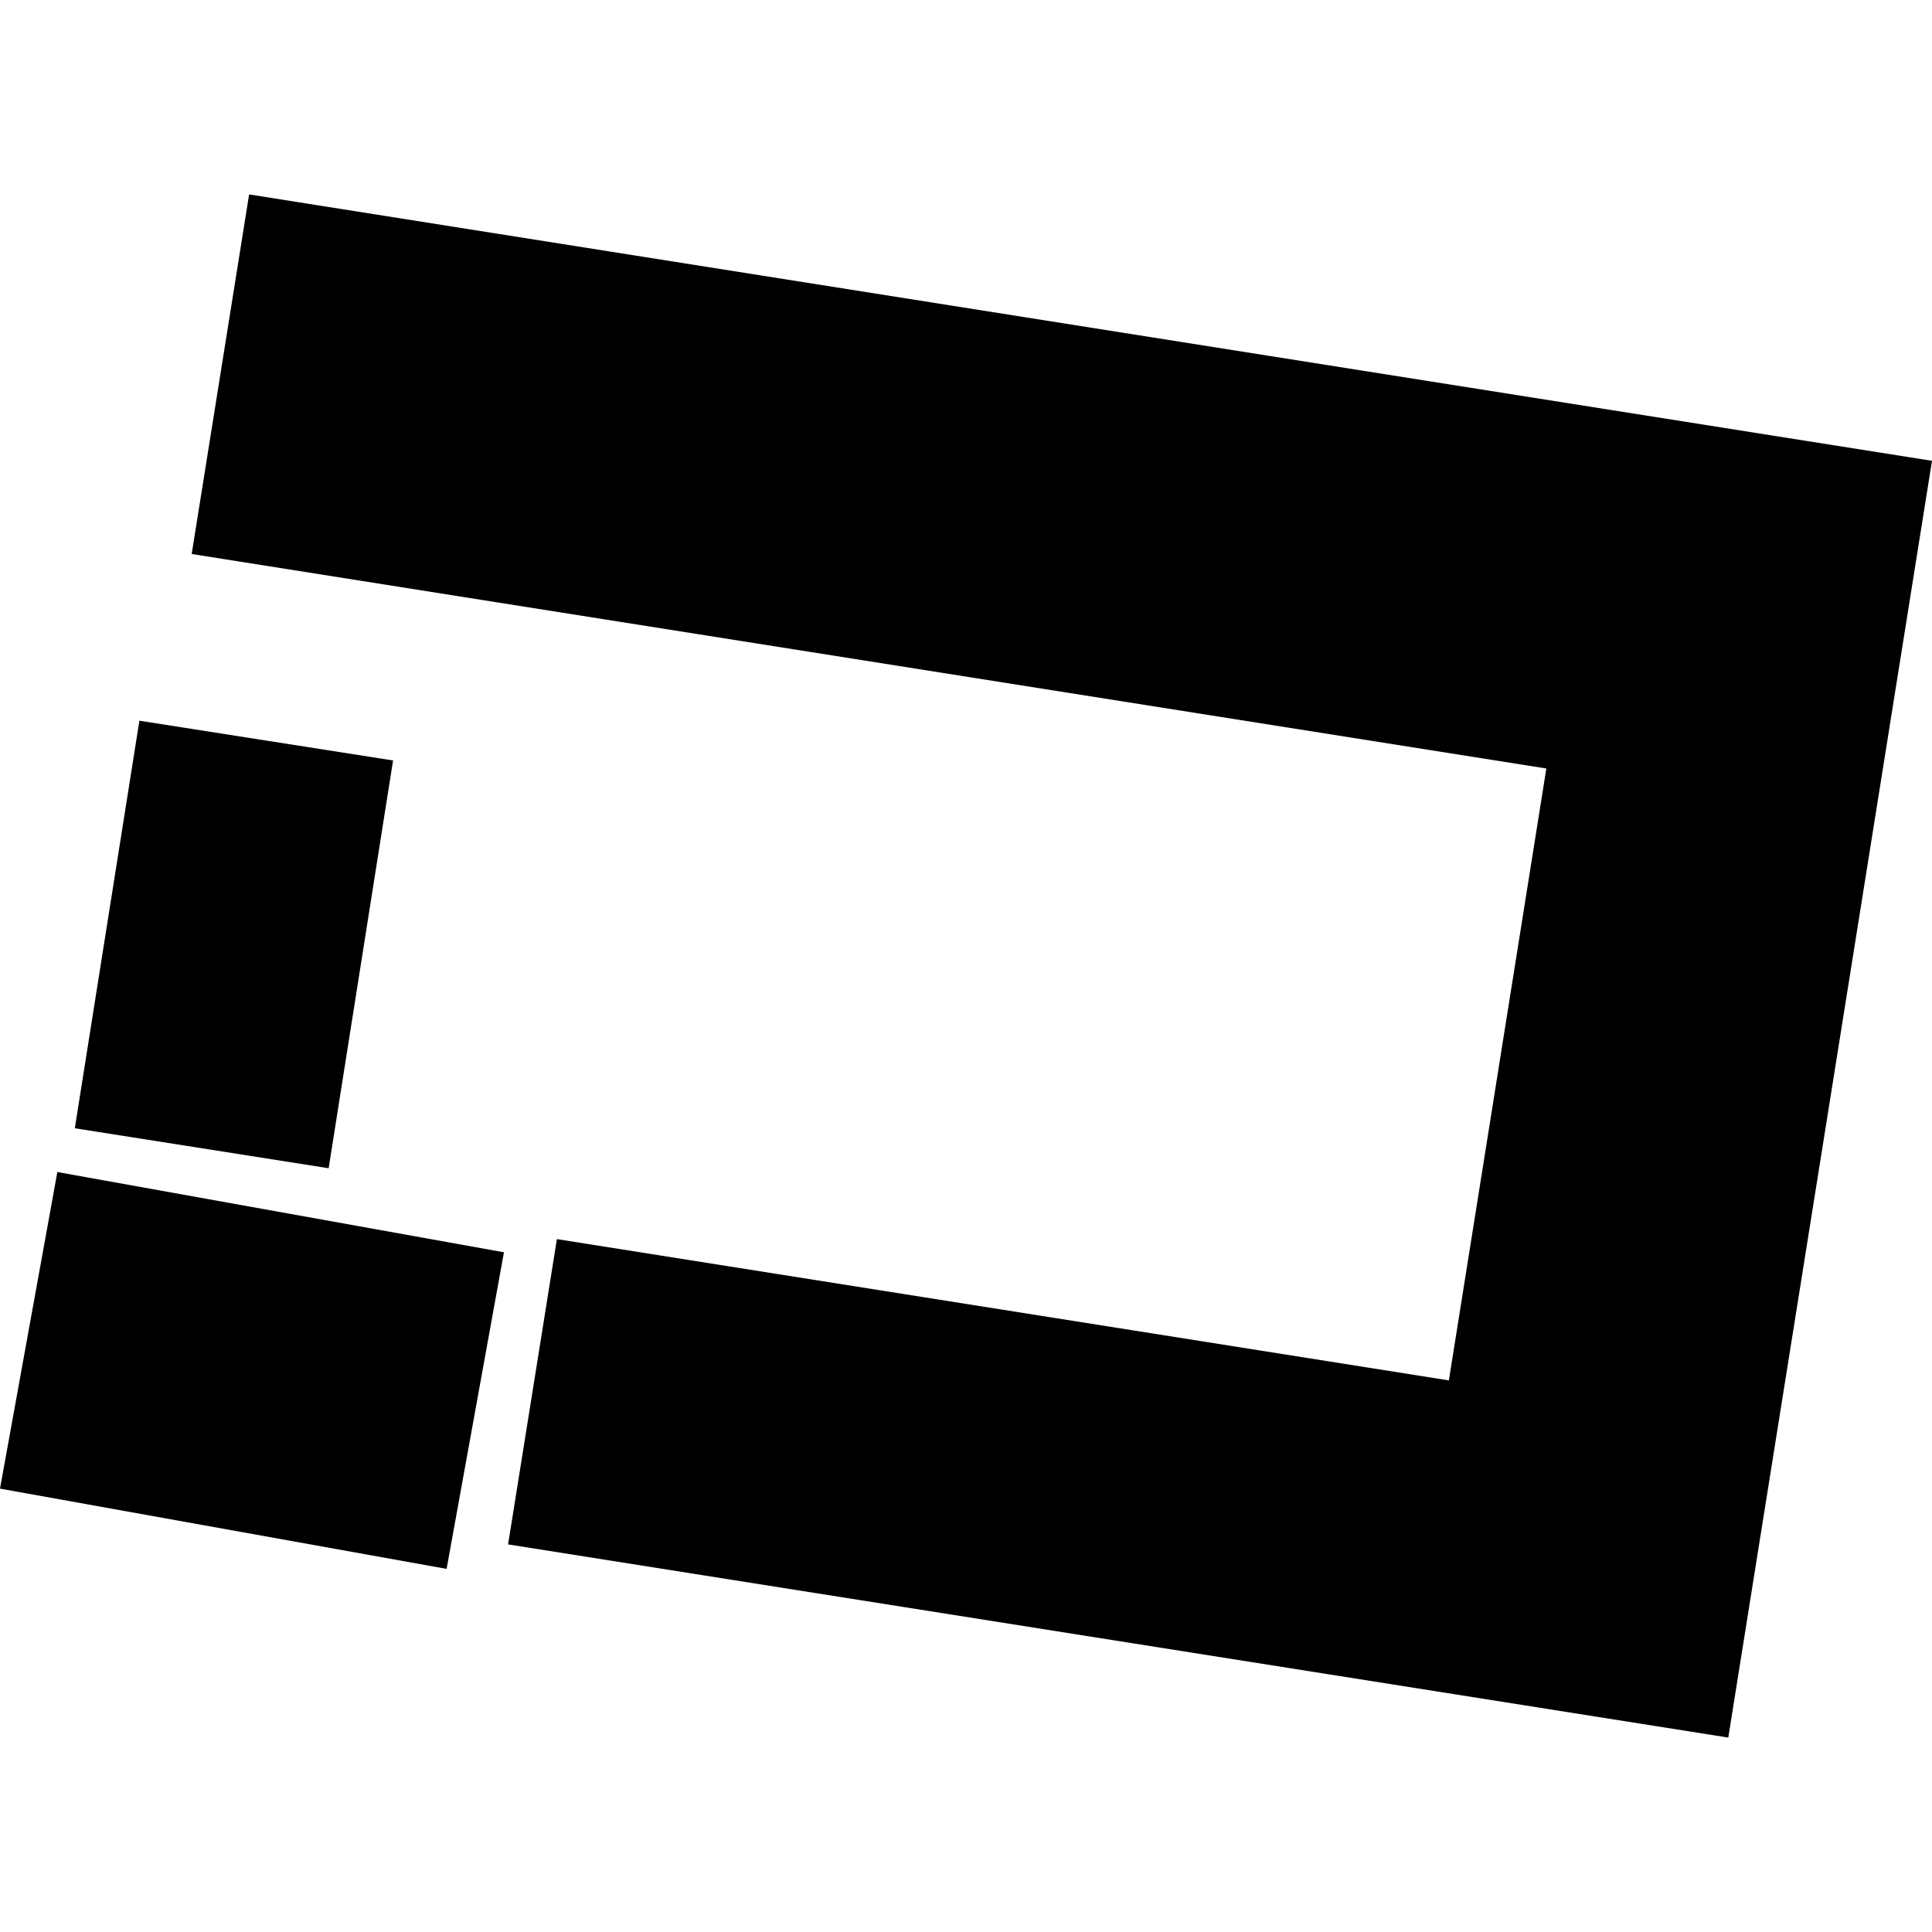 <?xml version="1.0" encoding="utf-8" standalone="no"?>
<!DOCTYPE svg PUBLIC "-//W3C//DTD SVG 1.1//EN"
  "http://www.w3.org/Graphics/SVG/1.1/DTD/svg11.dtd">
<!-- Created with matplotlib (https://matplotlib.org/) -->
<svg height="288pt" version="1.1" viewBox="0 0 288 288" width="288pt" xmlns="http://www.w3.org/2000/svg" xmlns:xlink="http://www.w3.org/1999/xlink">
 <defs>
  <style type="text/css">
*{stroke-linecap:butt;stroke-linejoin:round;}
  </style>
 </defs>
 <g id="figure_1">
  <g id="patch_1">
   <path d="M 0 288 
L 288 288 
L 288 0 
L 0 0 
z
" style="fill:none;opacity:0;"/>
  </g>
  <g id="axes_1">
   <g id="PatchCollection_1">
    <path clip-path="url(#p845910840f)" d="M 37.136 28.982 
L 288 68.692 
L 257.632 259.018 
L 75.739 230.221 
L 83.016 184.711 
L 215.98 205.774 
L 230.51 114.559 
L 28.573 82.583 
L 37.136 28.982 
"/>
    <path clip-path="url(#p845910840f)" d="M 8.548 174.712 
L 0 221.907 
L 66.574 233.871 
L 75.122 186.676 
L 8.548 174.712 
"/>
    <path clip-path="url(#p845910840f)" d="M 20.779 107.433 
L 58.594 113.361 
L 48.991 174.148 
L 11.153 168.188 
L 20.779 107.433 
"/>
   </g>
  </g>
 </g>
 <defs>
  <clipPath id="p845910840f">
   <rect height="230.036" width="288" x="0" y="28.982"/>
  </clipPath>
 </defs>
</svg>
